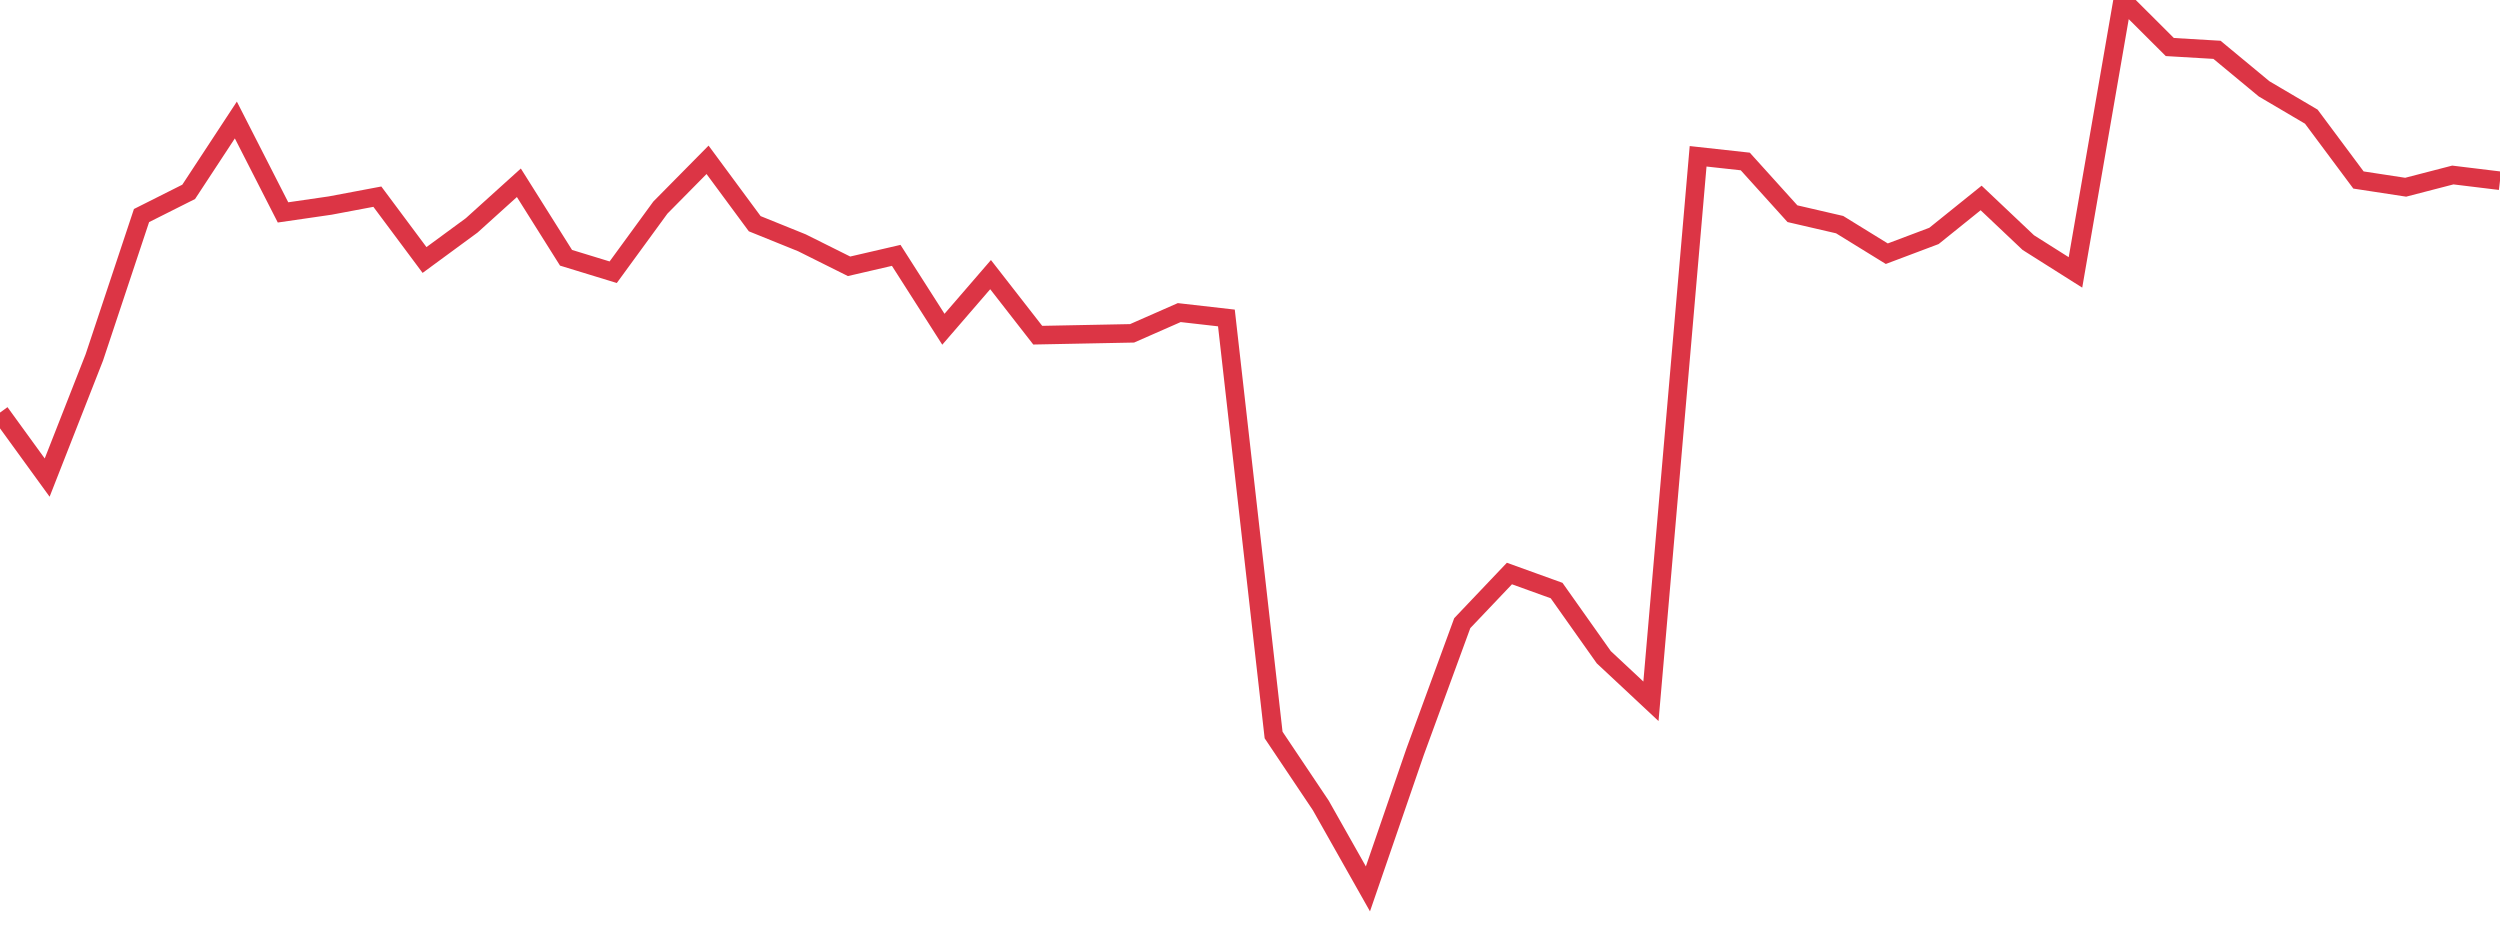<?xml version="1.0" standalone="no"?>
<!DOCTYPE svg PUBLIC "-//W3C//DTD SVG 1.1//EN" "http://www.w3.org/Graphics/SVG/1.1/DTD/svg11.dtd">
<svg width="135" height="50" viewBox="0 0 135 50" preserveAspectRatio="none" class="sparkline" xmlns="http://www.w3.org/2000/svg"
xmlns:xlink="http://www.w3.org/1999/xlink"><path  class="sparkline--line" d="M 0 22.28 L 0 22.28 L 2.547 25.79 L 5.094 19.3 L 7.642 11.64 L 10.189 10.36 L 12.736 6.48 L 15.283 11.47 L 17.83 11.1 L 20.377 10.62 L 22.925 14.04 L 25.472 12.17 L 28.019 9.87 L 30.566 13.92 L 33.113 14.7 L 35.66 11.21 L 38.208 8.63 L 40.755 12.08 L 43.302 13.11 L 45.849 14.38 L 48.396 13.79 L 50.943 17.78 L 53.491 14.83 L 56.038 18.1 L 58.585 18.05 L 61.132 18 L 63.679 16.88 L 66.226 17.17 L 68.774 39.69 L 71.321 43.49 L 73.868 48 L 76.415 40.6 L 78.962 33.65 L 81.509 30.97 L 84.057 31.89 L 86.604 35.49 L 89.151 37.87 L 91.698 8.44 L 94.245 8.72 L 96.792 11.54 L 99.34 12.13 L 101.887 13.7 L 104.434 12.74 L 106.981 10.69 L 109.528 13.1 L 112.075 14.71 L 114.623 0 L 117.17 2.54 L 119.717 2.69 L 122.264 4.8 L 124.811 6.3 L 127.358 9.72 L 129.906 10.11 L 132.453 9.45 L 135 9.76" fill="none" stroke-width="1" stroke="#dc3545"></path></svg>